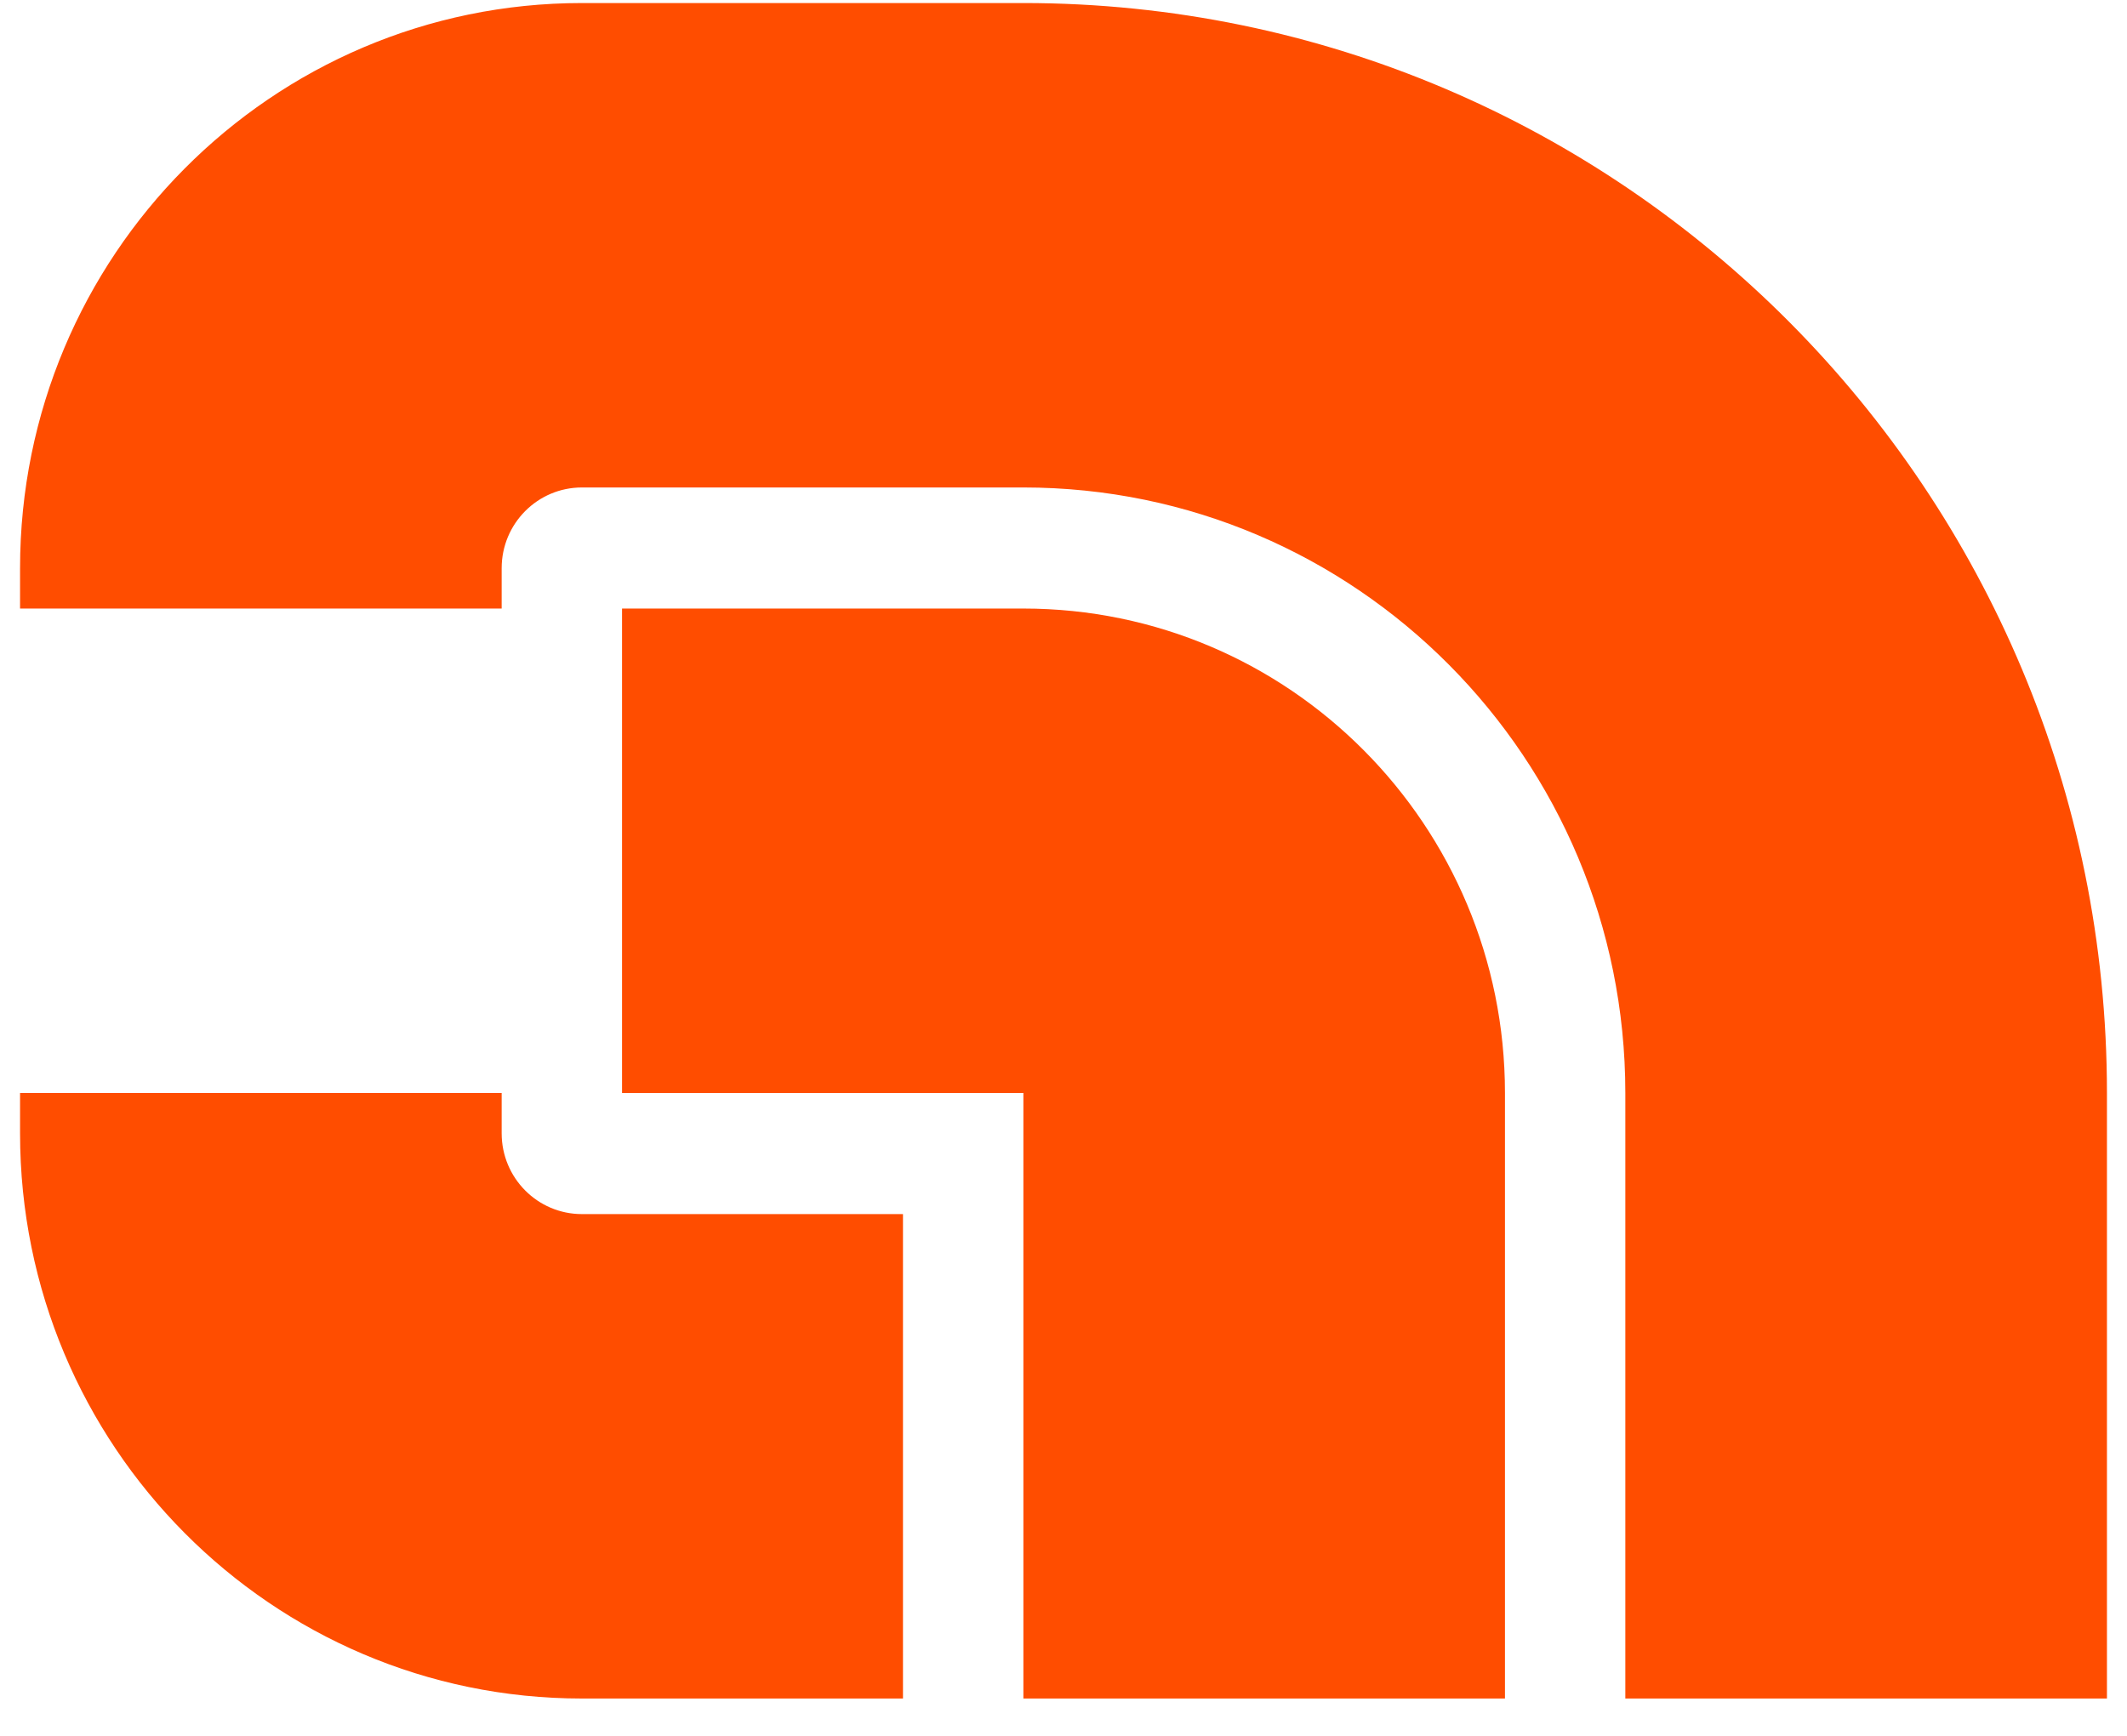 <svg width="49" height="40" viewBox="0 0 49 40" fill="none" xmlns="http://www.w3.org/2000/svg">
<g clip-path="url(#clip0_14_5775)">
<path d="M34.67 25.186C34.67 19.021 29.703 14.023 23.576 14.023H14.33V25.186H23.576V39.14H34.67V25.186Z" fill="#FF4D00"/>
<path d="M0.462 26.116C0.462 33.309 6.257 39.14 13.406 39.14H20.802V27.977H13.406C12.384 27.977 11.557 27.144 11.557 26.116V25.186H0.462V26.116Z" fill="#FF4D00"/>
<path d="M23.576 0.07C37.362 0.07 48.538 11.315 48.538 25.186V39.14H37.443V25.186C37.443 17.48 31.235 11.233 23.576 11.233H13.406C12.384 11.233 11.557 12.066 11.557 13.093V14.023H0.462V13.093C0.462 5.901 6.257 0.07 13.406 0.07H23.576Z" fill="#FF4D00"/>
</g>
<defs>
<clipPath id="clip0_14_5775">
<rect width="49" height="40" fill="white"/>
</clipPath>
</defs>
</svg>
